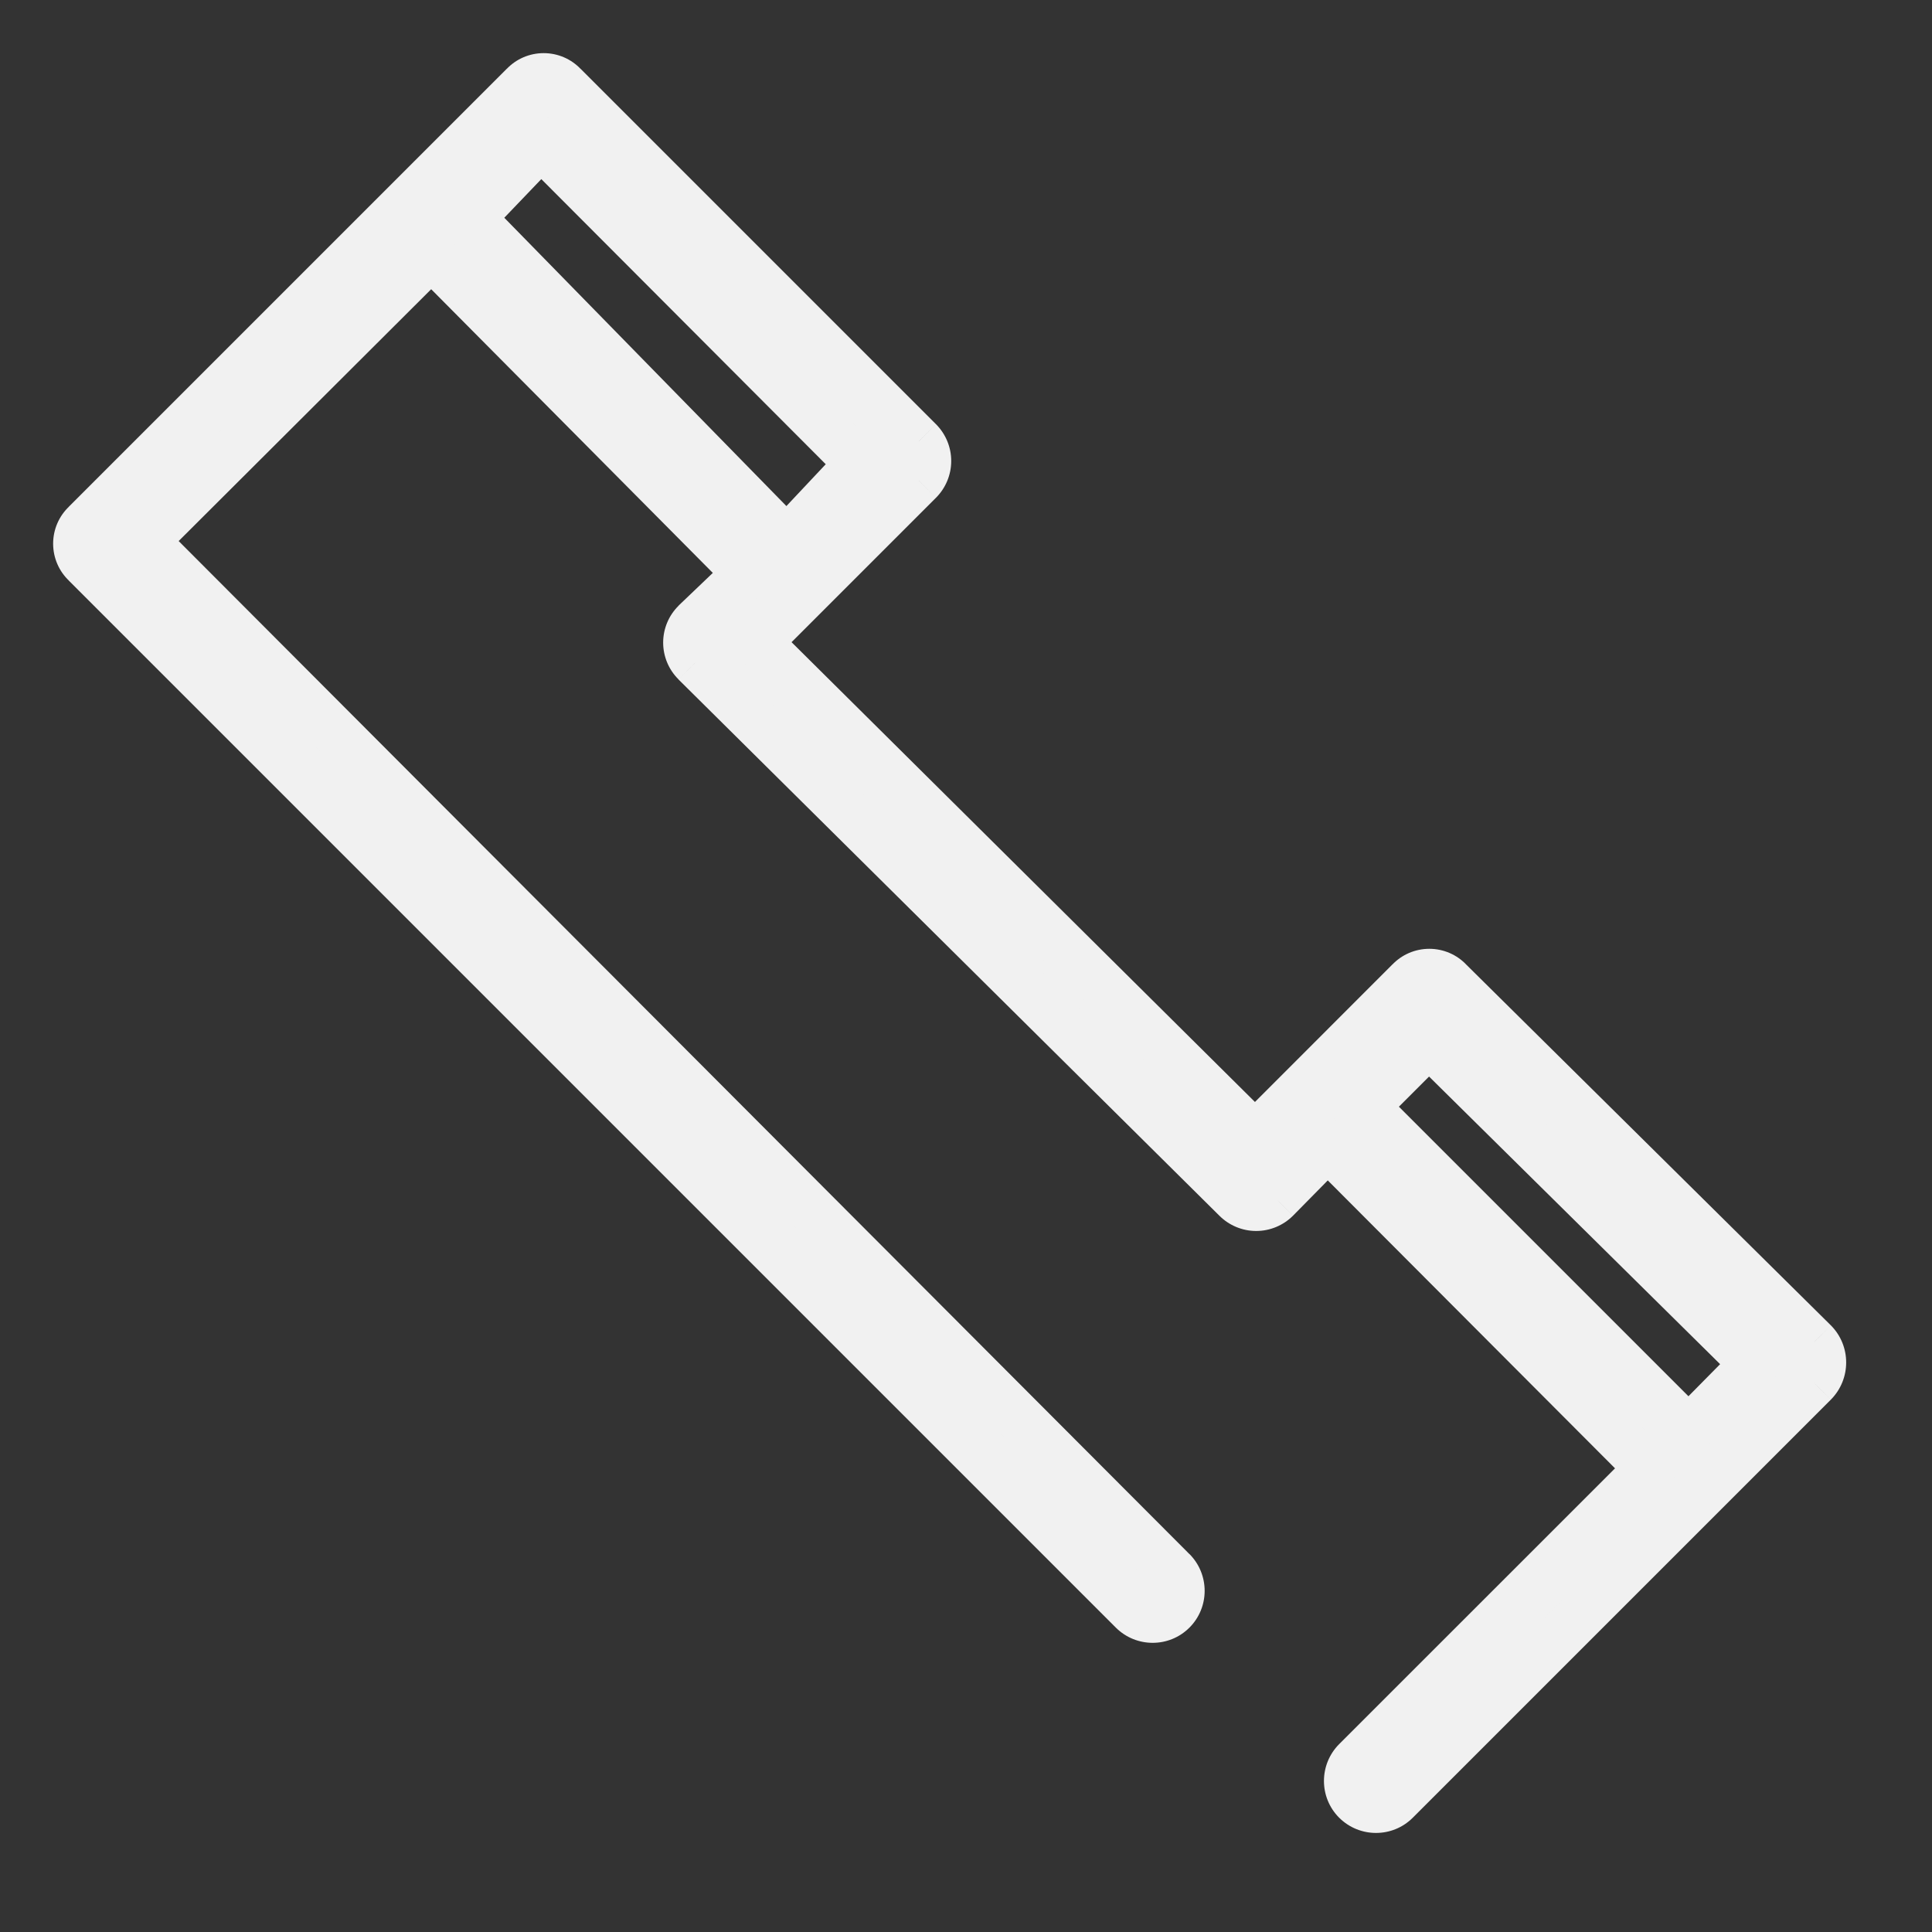 <svg width="20" height="20" viewBox="0 0 20 20" fill="none" xmlns="http://www.w3.org/2000/svg">
<rect x="0" y="0" width="20" height="20" fill="#333333" stroke="none"/>
<path fill-rule="evenodd" clip-rule="evenodd" d="M0.888 5.832L11.728 16.672C11.841 16.785 12.024 16.785 12.136 16.672C12.249 16.56 12.249 16.377 12.136 16.264L1.496 5.6L4.464 2.64L7.736 5.936L7.2 6.448C7.146 6.502 7.115 6.576 7.115 6.652C7.115 6.729 7.146 6.802 7.2 6.856L12.8 12.408C12.854 12.463 12.928 12.493 13.004 12.493C13.081 12.493 13.154 12.463 13.208 12.408L13.744 11.864L17.072 15.2L14.04 18.232C13.928 18.345 13.928 18.528 14.04 18.64C14.153 18.753 14.335 18.753 14.448 18.64L18.776 14.312C18.89 14.197 18.89 14.011 18.776 13.896L15 10.16C14.947 10.104 14.873 10.072 14.796 10.072C14.719 10.072 14.645 10.104 14.592 10.16L12.992 11.76L7.84 6.648L9.512 4.976C9.566 4.922 9.597 4.849 9.597 4.772C9.597 4.696 9.566 4.622 9.512 4.568L5.832 0.888C5.779 0.832 5.705 0.8 5.628 0.8C5.551 0.8 5.477 0.832 5.424 0.888L0.888 5.424C0.832 5.477 0.8 5.551 0.8 5.628C0.8 5.706 0.832 5.779 0.888 5.832ZM14.792 10.792L18.16 14.12L17.48 14.808L14.128 11.456L14.792 10.792ZM8.896 4.8L5.6 1.496L4.872 2.256L8.144 5.6L8.896 4.8Z" fill="#F1F1F1"/>
<path d="M11.728 16.672L11.551 16.849L11.728 16.672ZM0.888 5.832L1.065 5.655L1.059 5.65L0.888 5.832ZM12.136 16.264L11.959 16.441L11.959 16.441L12.136 16.264ZM1.496 5.6L1.32 5.423L1.143 5.6L1.319 5.777L1.496 5.6ZM4.464 2.64L4.642 2.464L4.465 2.286L4.288 2.463L4.464 2.64ZM7.736 5.936L7.909 6.117L8.093 5.941L7.914 5.76L7.736 5.936ZM7.2 6.448L7.027 6.267L7.024 6.271L7.2 6.448ZM7.2 6.856L7.024 7.033L7.024 7.034L7.2 6.856ZM12.8 12.408L12.977 12.232L12.976 12.231L12.8 12.408ZM13.208 12.408L13.385 12.585L13.386 12.584L13.208 12.408ZM13.744 11.864L13.921 11.688L13.743 11.509L13.566 11.689L13.744 11.864ZM17.072 15.2L17.249 15.377L17.425 15.2L17.249 15.024L17.072 15.2ZM14.04 18.232L14.217 18.409H14.217L14.04 18.232ZM14.04 18.64L14.217 18.463H14.217L14.04 18.64ZM14.448 18.64L14.271 18.463H14.271L14.448 18.64ZM18.776 14.312L18.953 14.489L18.954 14.488L18.776 14.312ZM18.776 13.896L18.954 13.721L18.952 13.719L18.776 13.896ZM15 10.16L14.818 10.332L14.824 10.338L15 10.16ZM14.592 10.16L14.769 10.337L14.774 10.332L14.592 10.16ZM12.992 11.76L12.816 11.938L12.993 12.113L13.169 11.937L12.992 11.76ZM7.84 6.648L7.663 6.471L7.486 6.649L7.664 6.826L7.84 6.648ZM9.512 4.976L9.336 4.799L9.335 4.799L9.512 4.976ZM9.512 4.568L9.335 4.745L9.336 4.745L9.512 4.568ZM5.832 0.888L5.65 1.06L5.655 1.065L5.832 0.888ZM5.424 0.888L5.601 1.065L5.606 1.06L5.424 0.888ZM0.888 5.424L1.059 5.606L1.065 5.601L0.888 5.424ZM18.16 14.12L18.338 14.296L18.514 14.118L18.336 13.942L18.16 14.12ZM14.792 10.792L14.968 10.614L14.791 10.44L14.615 10.616L14.792 10.792ZM17.48 14.808L17.303 14.985L17.481 15.163L17.658 14.984L17.48 14.808ZM14.128 11.456L13.951 11.28L13.775 11.456L13.951 11.633L14.128 11.456ZM5.6 1.496L5.777 1.32L5.597 1.139L5.42 1.323L5.6 1.496ZM8.896 4.8L9.078 4.971L9.244 4.795L9.073 4.624L8.896 4.8ZM4.872 2.256L4.692 2.083L4.524 2.258L4.693 2.431L4.872 2.256ZM8.144 5.6L7.965 5.775L8.148 5.961L8.326 5.771L8.144 5.6ZM11.905 16.495L1.065 5.655L0.711 6.009L11.551 16.849L11.905 16.495ZM11.959 16.495C11.944 16.511 11.92 16.511 11.905 16.495L11.551 16.849C11.762 17.059 12.103 17.059 12.313 16.849L11.959 16.495ZM11.959 16.441C11.974 16.456 11.974 16.48 11.959 16.495L12.313 16.849C12.523 16.639 12.523 16.298 12.313 16.087L11.959 16.441ZM1.319 5.777L11.959 16.441L12.313 16.088L1.673 5.424L1.319 5.777ZM4.288 2.463L1.32 5.423L1.673 5.777L4.641 2.817L4.288 2.463ZM7.914 5.76L4.642 2.464L4.287 2.816L7.559 6.112L7.914 5.76ZM7.373 6.629L7.909 6.117L7.563 5.755L7.027 6.267L7.373 6.629ZM7.365 6.652C7.365 6.642 7.369 6.632 7.377 6.625L7.024 6.271C6.922 6.372 6.865 6.509 6.865 6.652H7.365ZM7.377 6.679C7.369 6.672 7.365 6.662 7.365 6.652H6.865C6.865 6.795 6.922 6.932 7.024 7.033L7.377 6.679ZM12.976 12.231L7.376 6.679L7.024 7.034L12.624 12.586L12.976 12.231ZM13.004 12.243C12.994 12.243 12.984 12.239 12.977 12.232L12.623 12.585C12.724 12.686 12.861 12.743 13.004 12.743V12.243ZM13.031 12.232C13.024 12.239 13.014 12.243 13.004 12.243V12.743C13.147 12.743 13.284 12.686 13.385 12.585L13.031 12.232ZM13.566 11.689L13.03 12.233L13.386 12.584L13.922 12.04L13.566 11.689ZM17.249 15.024L13.921 11.688L13.567 12.041L16.895 15.377L17.249 15.024ZM14.217 18.409L17.249 15.377L16.895 15.024L13.863 18.055L14.217 18.409ZM14.217 18.463C14.202 18.448 14.202 18.424 14.217 18.409L13.863 18.055C13.653 18.266 13.653 18.607 13.863 18.817L14.217 18.463ZM14.271 18.463C14.256 18.479 14.232 18.479 14.217 18.463L13.863 18.817C14.074 19.027 14.415 19.027 14.625 18.817L14.271 18.463ZM18.599 14.136L14.271 18.463L14.625 18.817L18.953 14.489L18.599 14.136ZM18.598 14.072C18.616 14.09 18.616 14.119 18.598 14.137L18.954 14.488C19.164 14.275 19.164 13.933 18.954 13.721L18.598 14.072ZM14.824 10.338L18.6 14.074L18.952 13.719L15.176 9.983L14.824 10.338ZM14.796 10.322C14.804 10.322 14.812 10.325 14.818 10.332L15.182 9.989C15.082 9.882 14.942 9.822 14.796 9.822V10.322ZM14.774 10.332C14.78 10.325 14.788 10.322 14.796 10.322V9.822C14.65 9.822 14.51 9.882 14.41 9.989L14.774 10.332ZM13.169 11.937L14.769 10.337L14.415 9.983L12.815 11.584L13.169 11.937ZM7.664 6.826L12.816 11.938L13.168 11.583L8.016 6.471L7.664 6.826ZM9.335 4.799L7.663 6.471L8.017 6.825L9.689 5.153L9.335 4.799ZM9.347 4.772C9.347 4.782 9.343 4.792 9.336 4.799L9.689 5.153C9.79 5.052 9.847 4.915 9.847 4.772H9.347ZM9.336 4.745C9.343 4.752 9.347 4.762 9.347 4.772H9.847C9.847 4.629 9.79 4.492 9.689 4.391L9.336 4.745ZM5.655 1.065L9.335 4.745L9.689 4.391L6.009 0.711L5.655 1.065ZM5.628 1.05C5.636 1.05 5.644 1.053 5.65 1.06L6.014 0.717C5.914 0.61 5.774 0.55 5.628 0.55V1.05ZM5.606 1.06C5.612 1.053 5.62 1.05 5.628 1.05V0.55C5.482 0.55 5.342 0.61 5.242 0.717L5.606 1.06ZM1.065 5.601L5.601 1.065L5.247 0.711L0.711 5.247L1.065 5.601ZM1.05 5.628C1.05 5.62 1.053 5.612 1.059 5.606L0.717 5.242C0.61 5.342 0.55 5.482 0.55 5.628H1.05ZM1.059 5.65C1.053 5.644 1.05 5.637 1.05 5.628H0.55C0.55 5.774 0.61 5.914 0.717 6.014L1.059 5.65ZM18.336 13.942L14.968 10.614L14.617 10.97L17.985 14.298L18.336 13.942ZM17.658 14.984L18.338 14.296L17.982 13.944L17.302 14.633L17.658 14.984ZM13.951 11.633L17.303 14.985L17.657 14.632L14.305 11.28L13.951 11.633ZM14.615 10.616L13.951 11.28L14.305 11.633L14.969 10.969L14.615 10.616ZM5.423 1.673L8.719 4.977L9.073 4.624L5.777 1.32L5.423 1.673ZM5.053 2.429L5.781 1.669L5.42 1.323L4.692 2.083L5.053 2.429ZM8.323 5.425L5.051 2.081L4.693 2.431L7.965 5.775L8.323 5.425ZM8.714 4.629L7.962 5.429L8.326 5.771L9.078 4.971L8.714 4.629Z" fill="#F1F1F1"/>
</svg>
